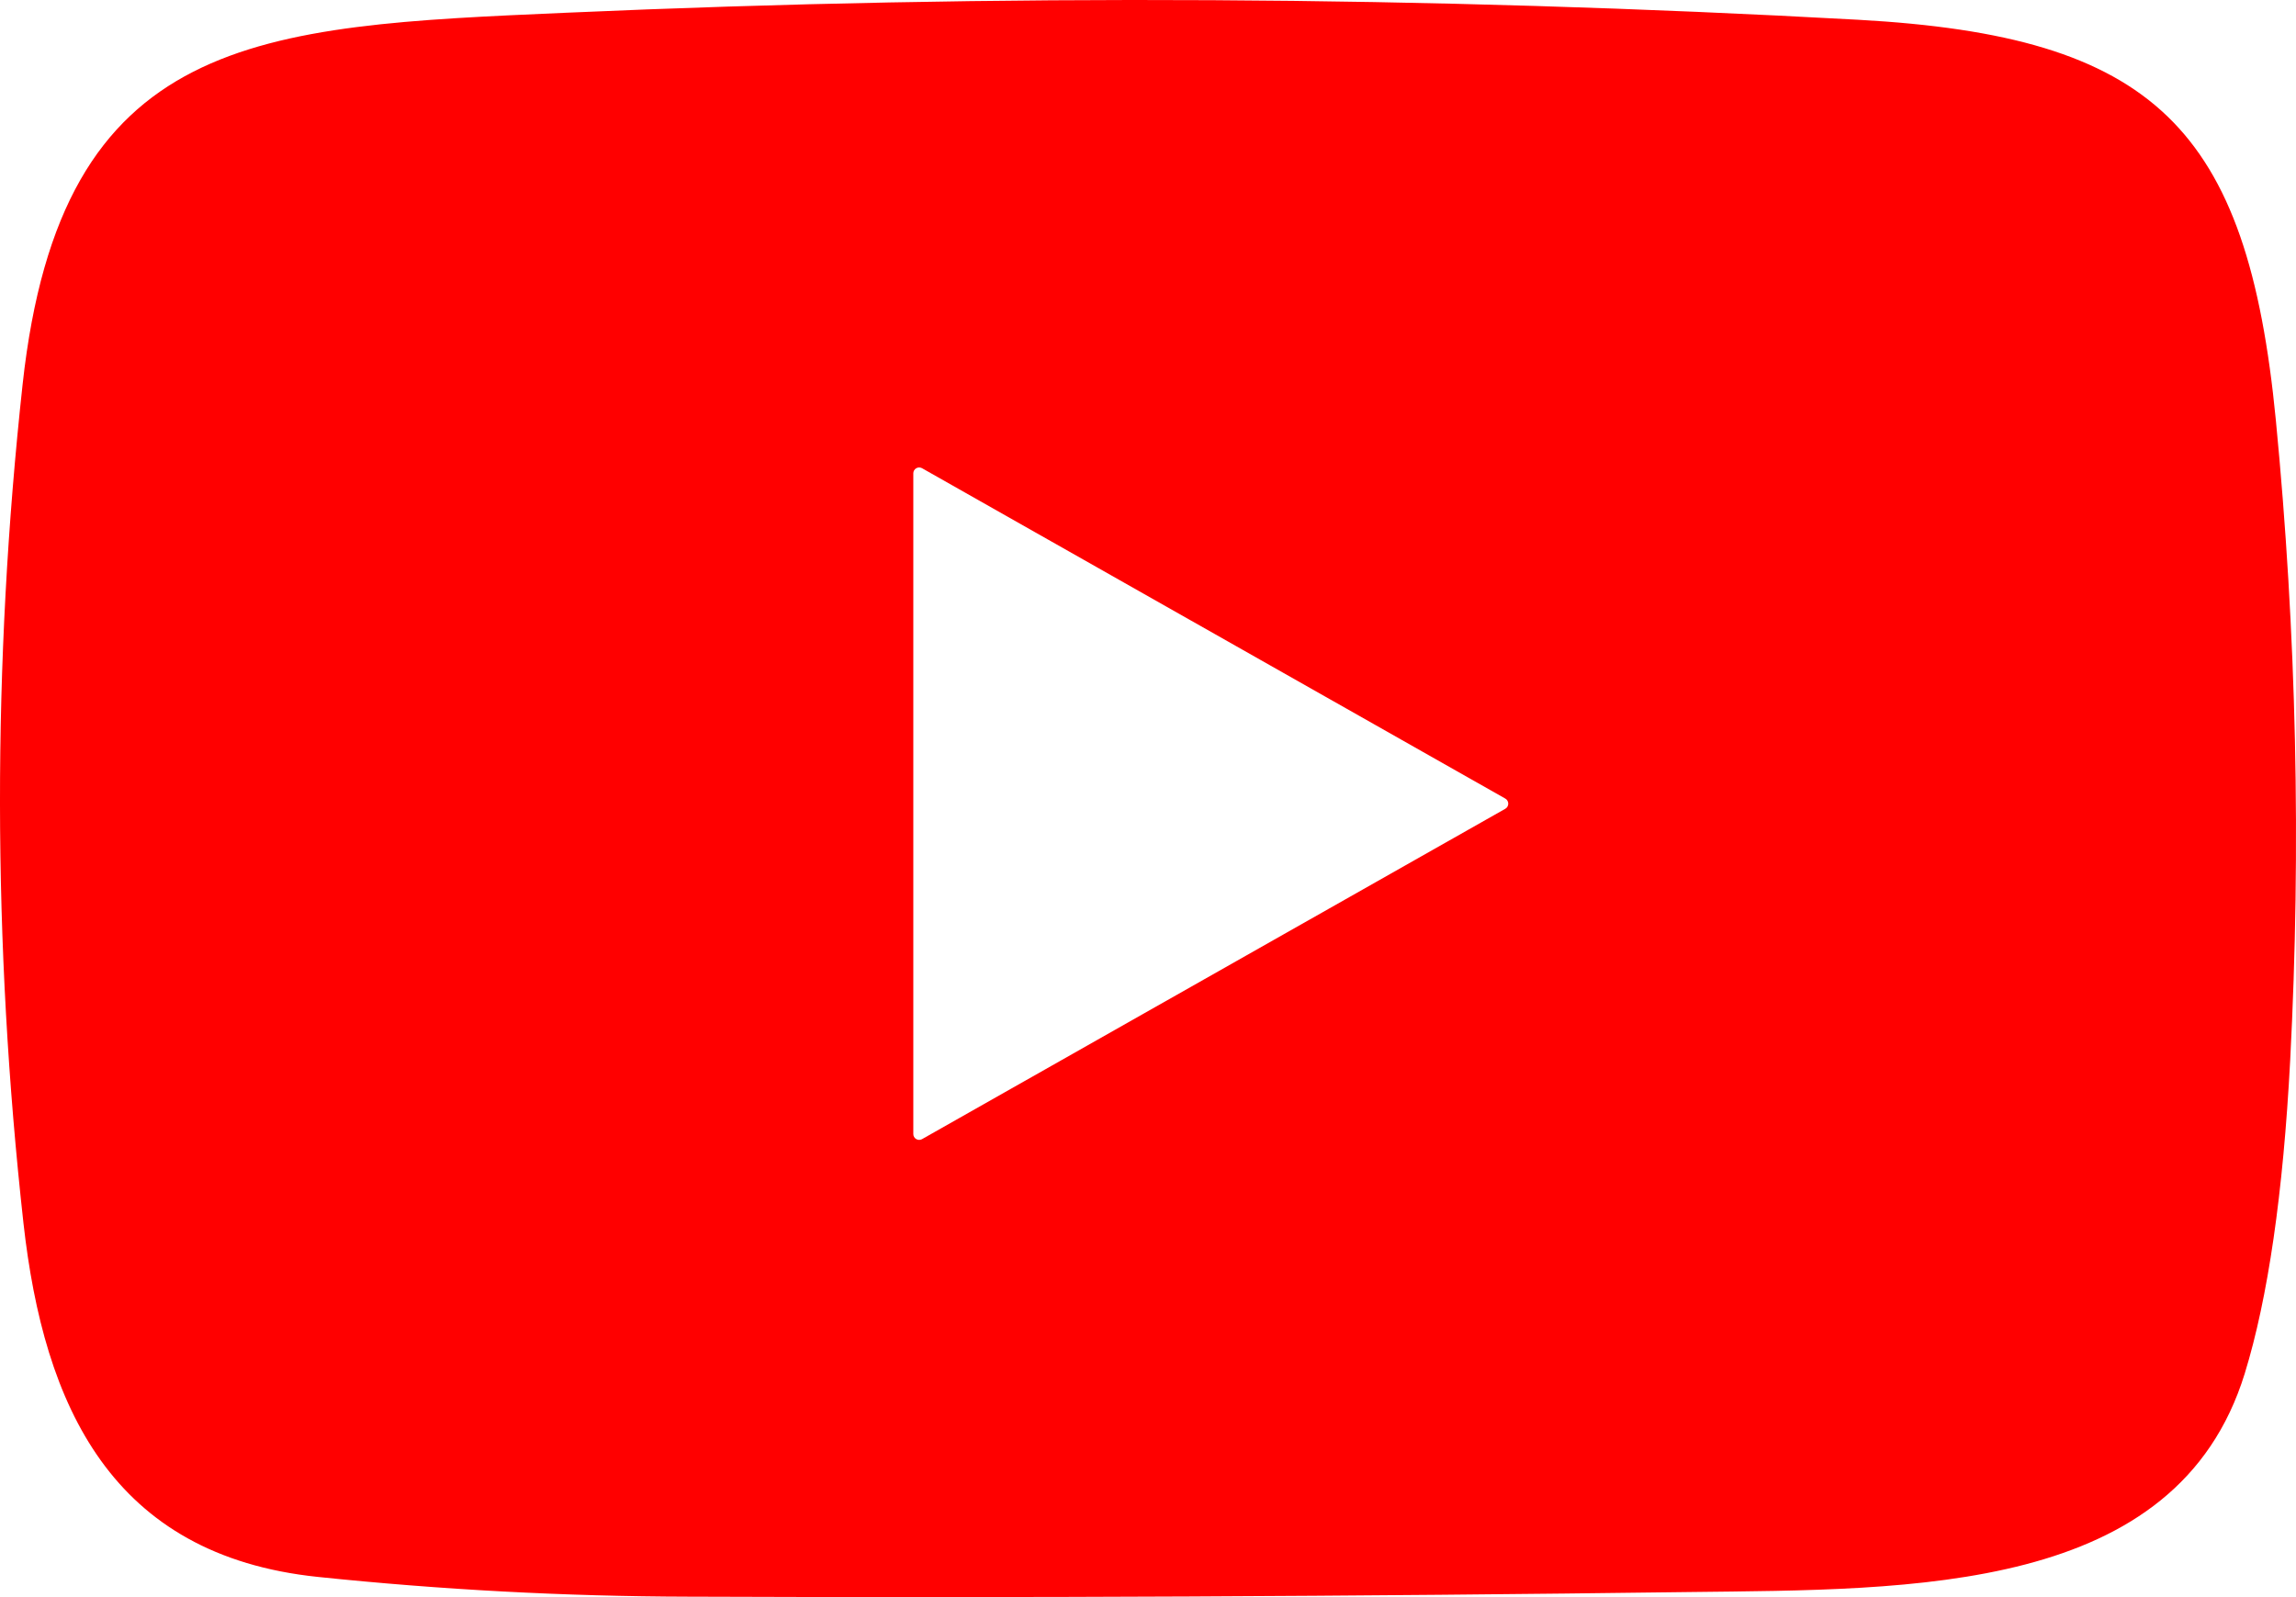 <svg width="46" height="32" viewBox="0 0 46 32" fill="none" xmlns="http://www.w3.org/2000/svg">
<path d="M6.367 31.595C2.234 31.164 0.879 28.175 0.47 24.507C-0.151 18.904 -0.157 13.302 0.453 7.701C1.222 0.658 5.161 0.527 11.348 0.255C19.979 -0.127 28.606 -0.08 37.23 0.396C43.151 0.724 45.025 2.544 45.596 8.415C46.01 12.683 46.106 16.956 45.884 21.236C45.743 23.911 45.439 26.006 44.973 27.52C43.611 31.936 38.325 31.843 33.863 31.898C27.174 31.986 20.485 32.017 13.794 31.991C11.311 31.985 8.835 31.852 6.367 31.595ZM18.471 9.38C18.453 9.37 18.433 9.366 18.413 9.366C18.392 9.367 18.372 9.372 18.355 9.383C18.337 9.393 18.323 9.408 18.313 9.426C18.303 9.443 18.298 9.463 18.298 9.483V22.721C18.298 22.742 18.303 22.762 18.313 22.779C18.323 22.797 18.337 22.811 18.355 22.822C18.372 22.832 18.392 22.838 18.413 22.839C18.433 22.839 18.453 22.834 18.471 22.825L30.156 16.206C30.175 16.196 30.191 16.181 30.201 16.163C30.212 16.145 30.218 16.124 30.218 16.102C30.218 16.081 30.212 16.06 30.201 16.042C30.191 16.024 30.175 16.009 30.156 15.999L18.471 9.38Z" fill="#FF0000"/>
</svg>
